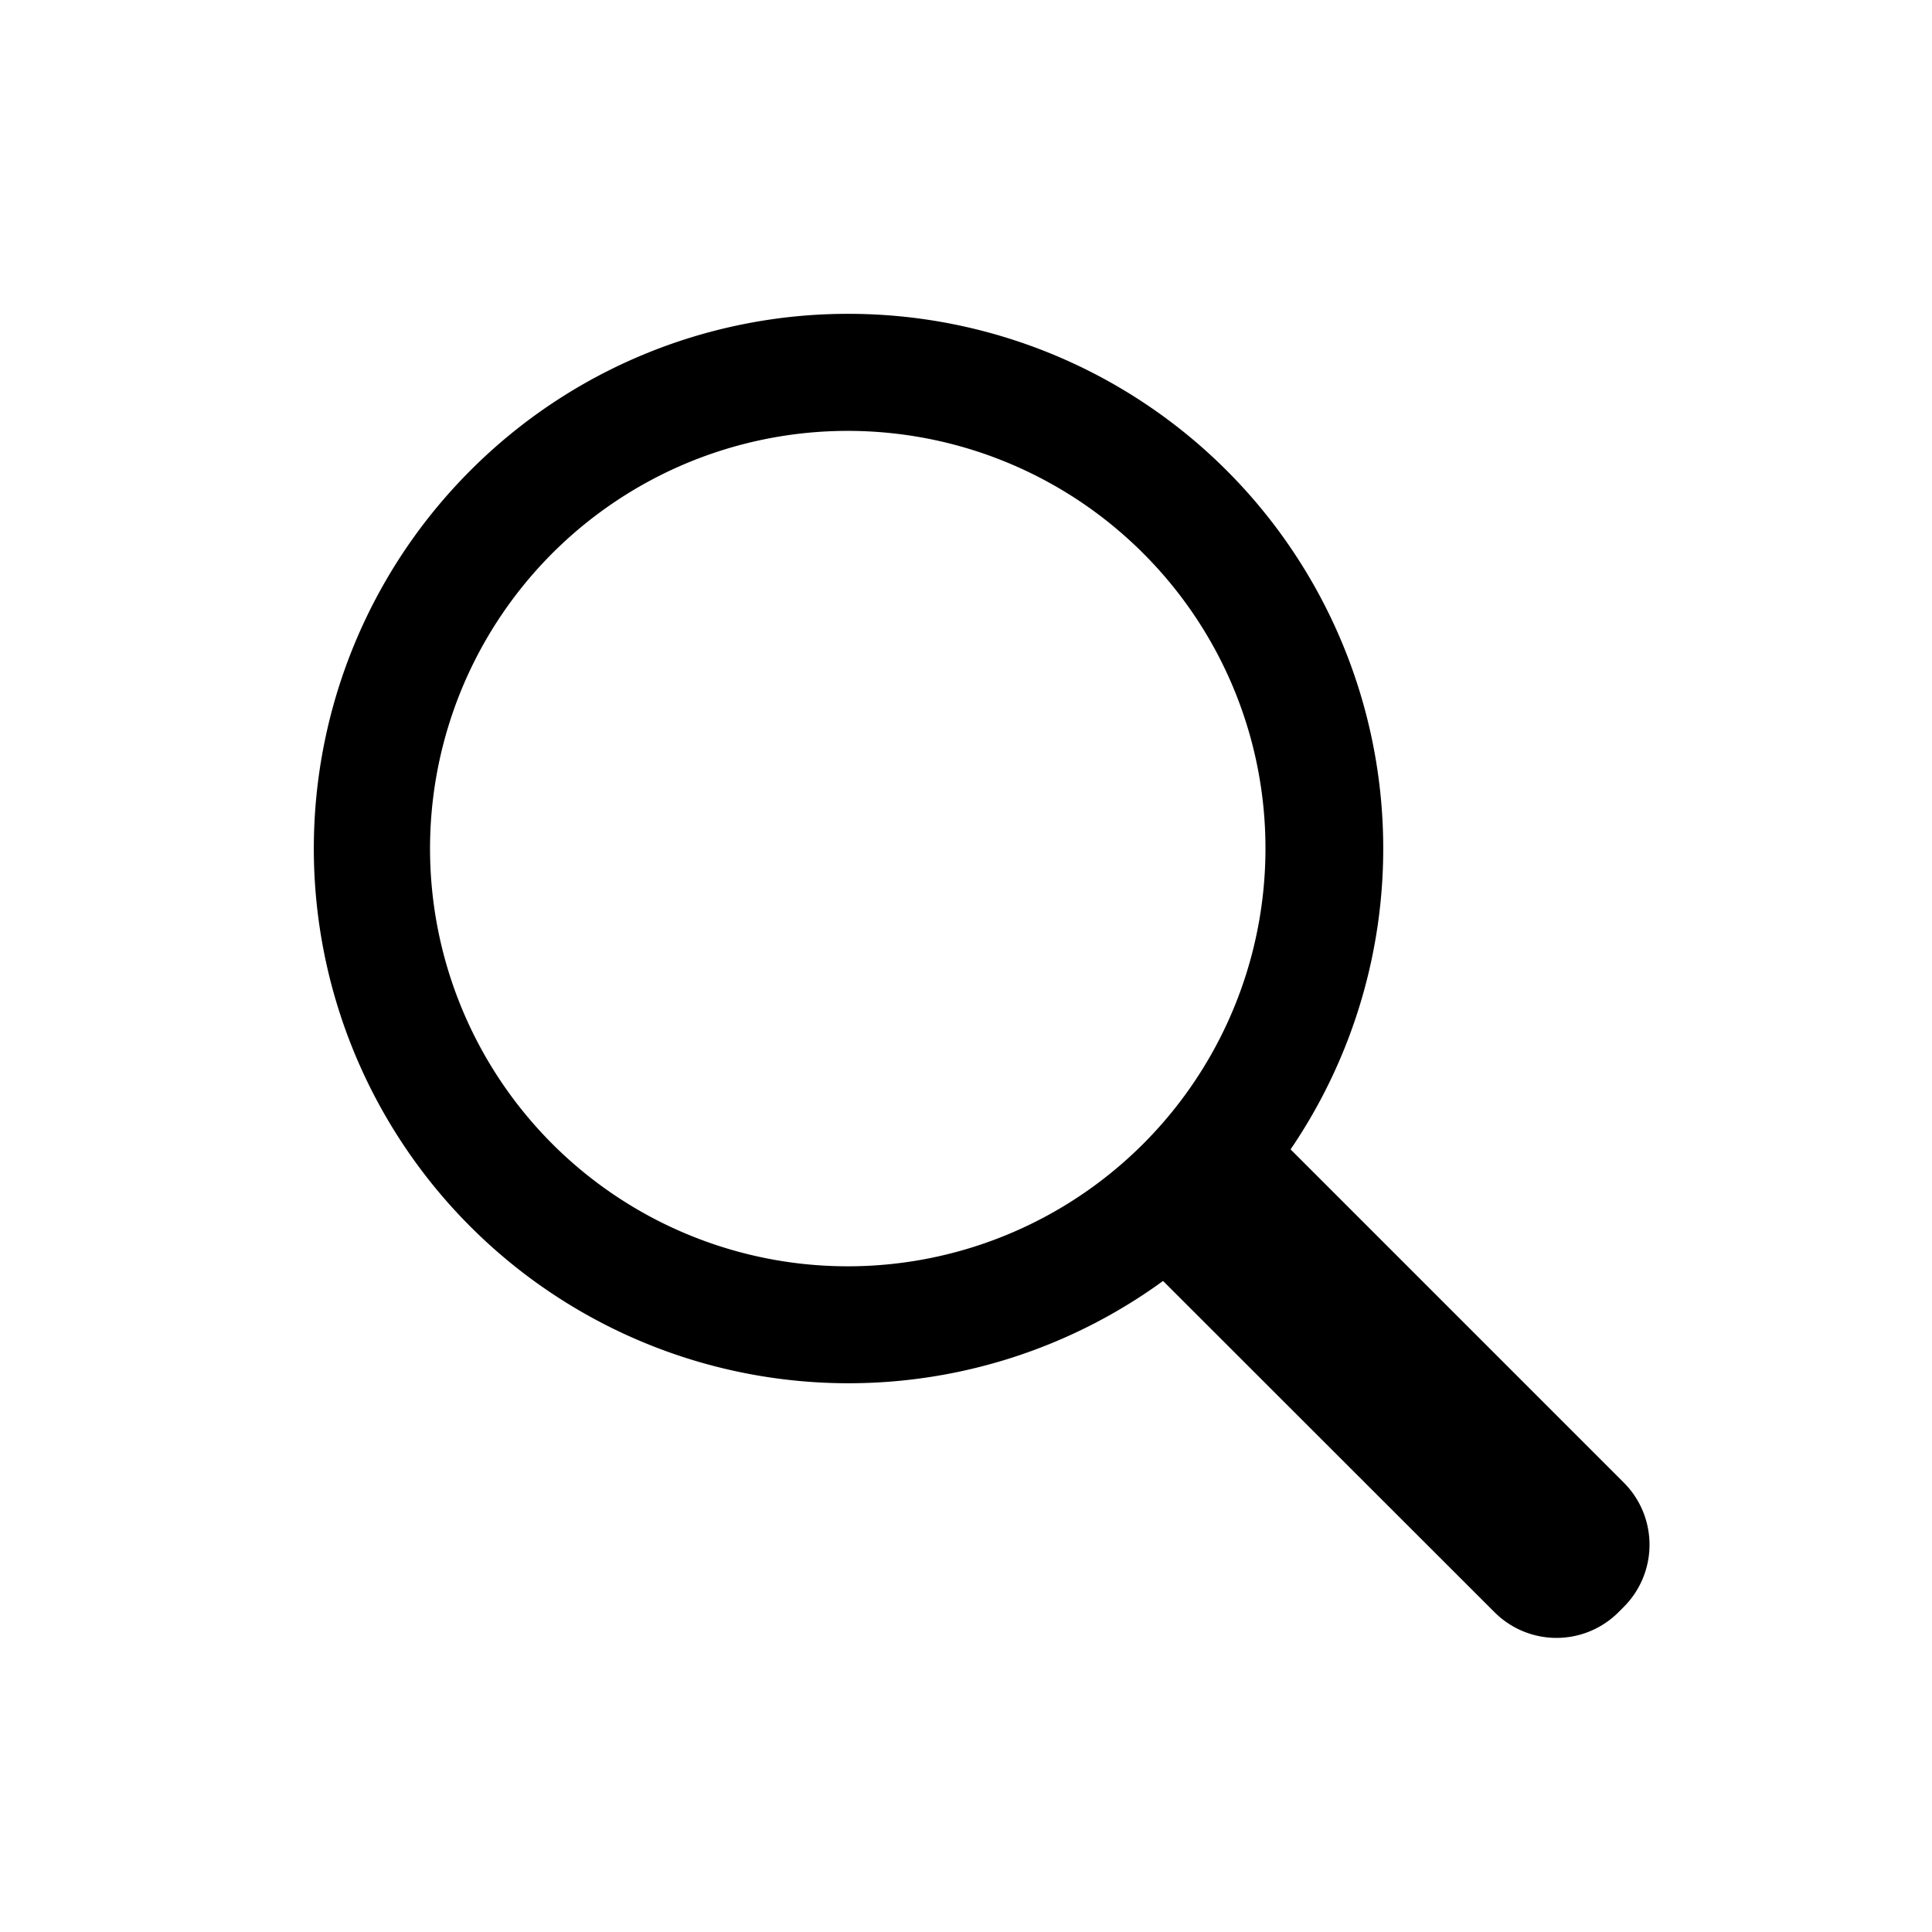 <svg xmlns="http://www.w3.org/2000/svg" width="34" height="34" viewBox="0 0 34 34"><defs><style>.a{fill:#aba7a7;opacity:0;}.b{fill-rule:evenodd;}</style></defs><g transform="translate(-1358 -309)"><g transform="translate(1358 309)"><rect class="a" width="34" height="34"/><g transform="translate(5.523 5.523)"><path d="M404.409,396a9.41,9.41,0,1,1-6.653,2.756A9.38,9.38,0,0,1,404.409,396Zm5.192,4.22a7.351,7.351,0,1,0,2.146,5.192,7.331,7.331,0,0,0-2.146-5.192Z" transform="translate(-395 -396)"/><path class="b" d="M402.228,400.873l7.109,7.109a1.548,1.548,0,0,1,0,2.19l-.091.091a1.542,1.542,0,0,1-2.184,0l-7.114-7.109,2.281-2.281Z" transform="translate(-386.285 -387.415)"/></g></g></g></svg>